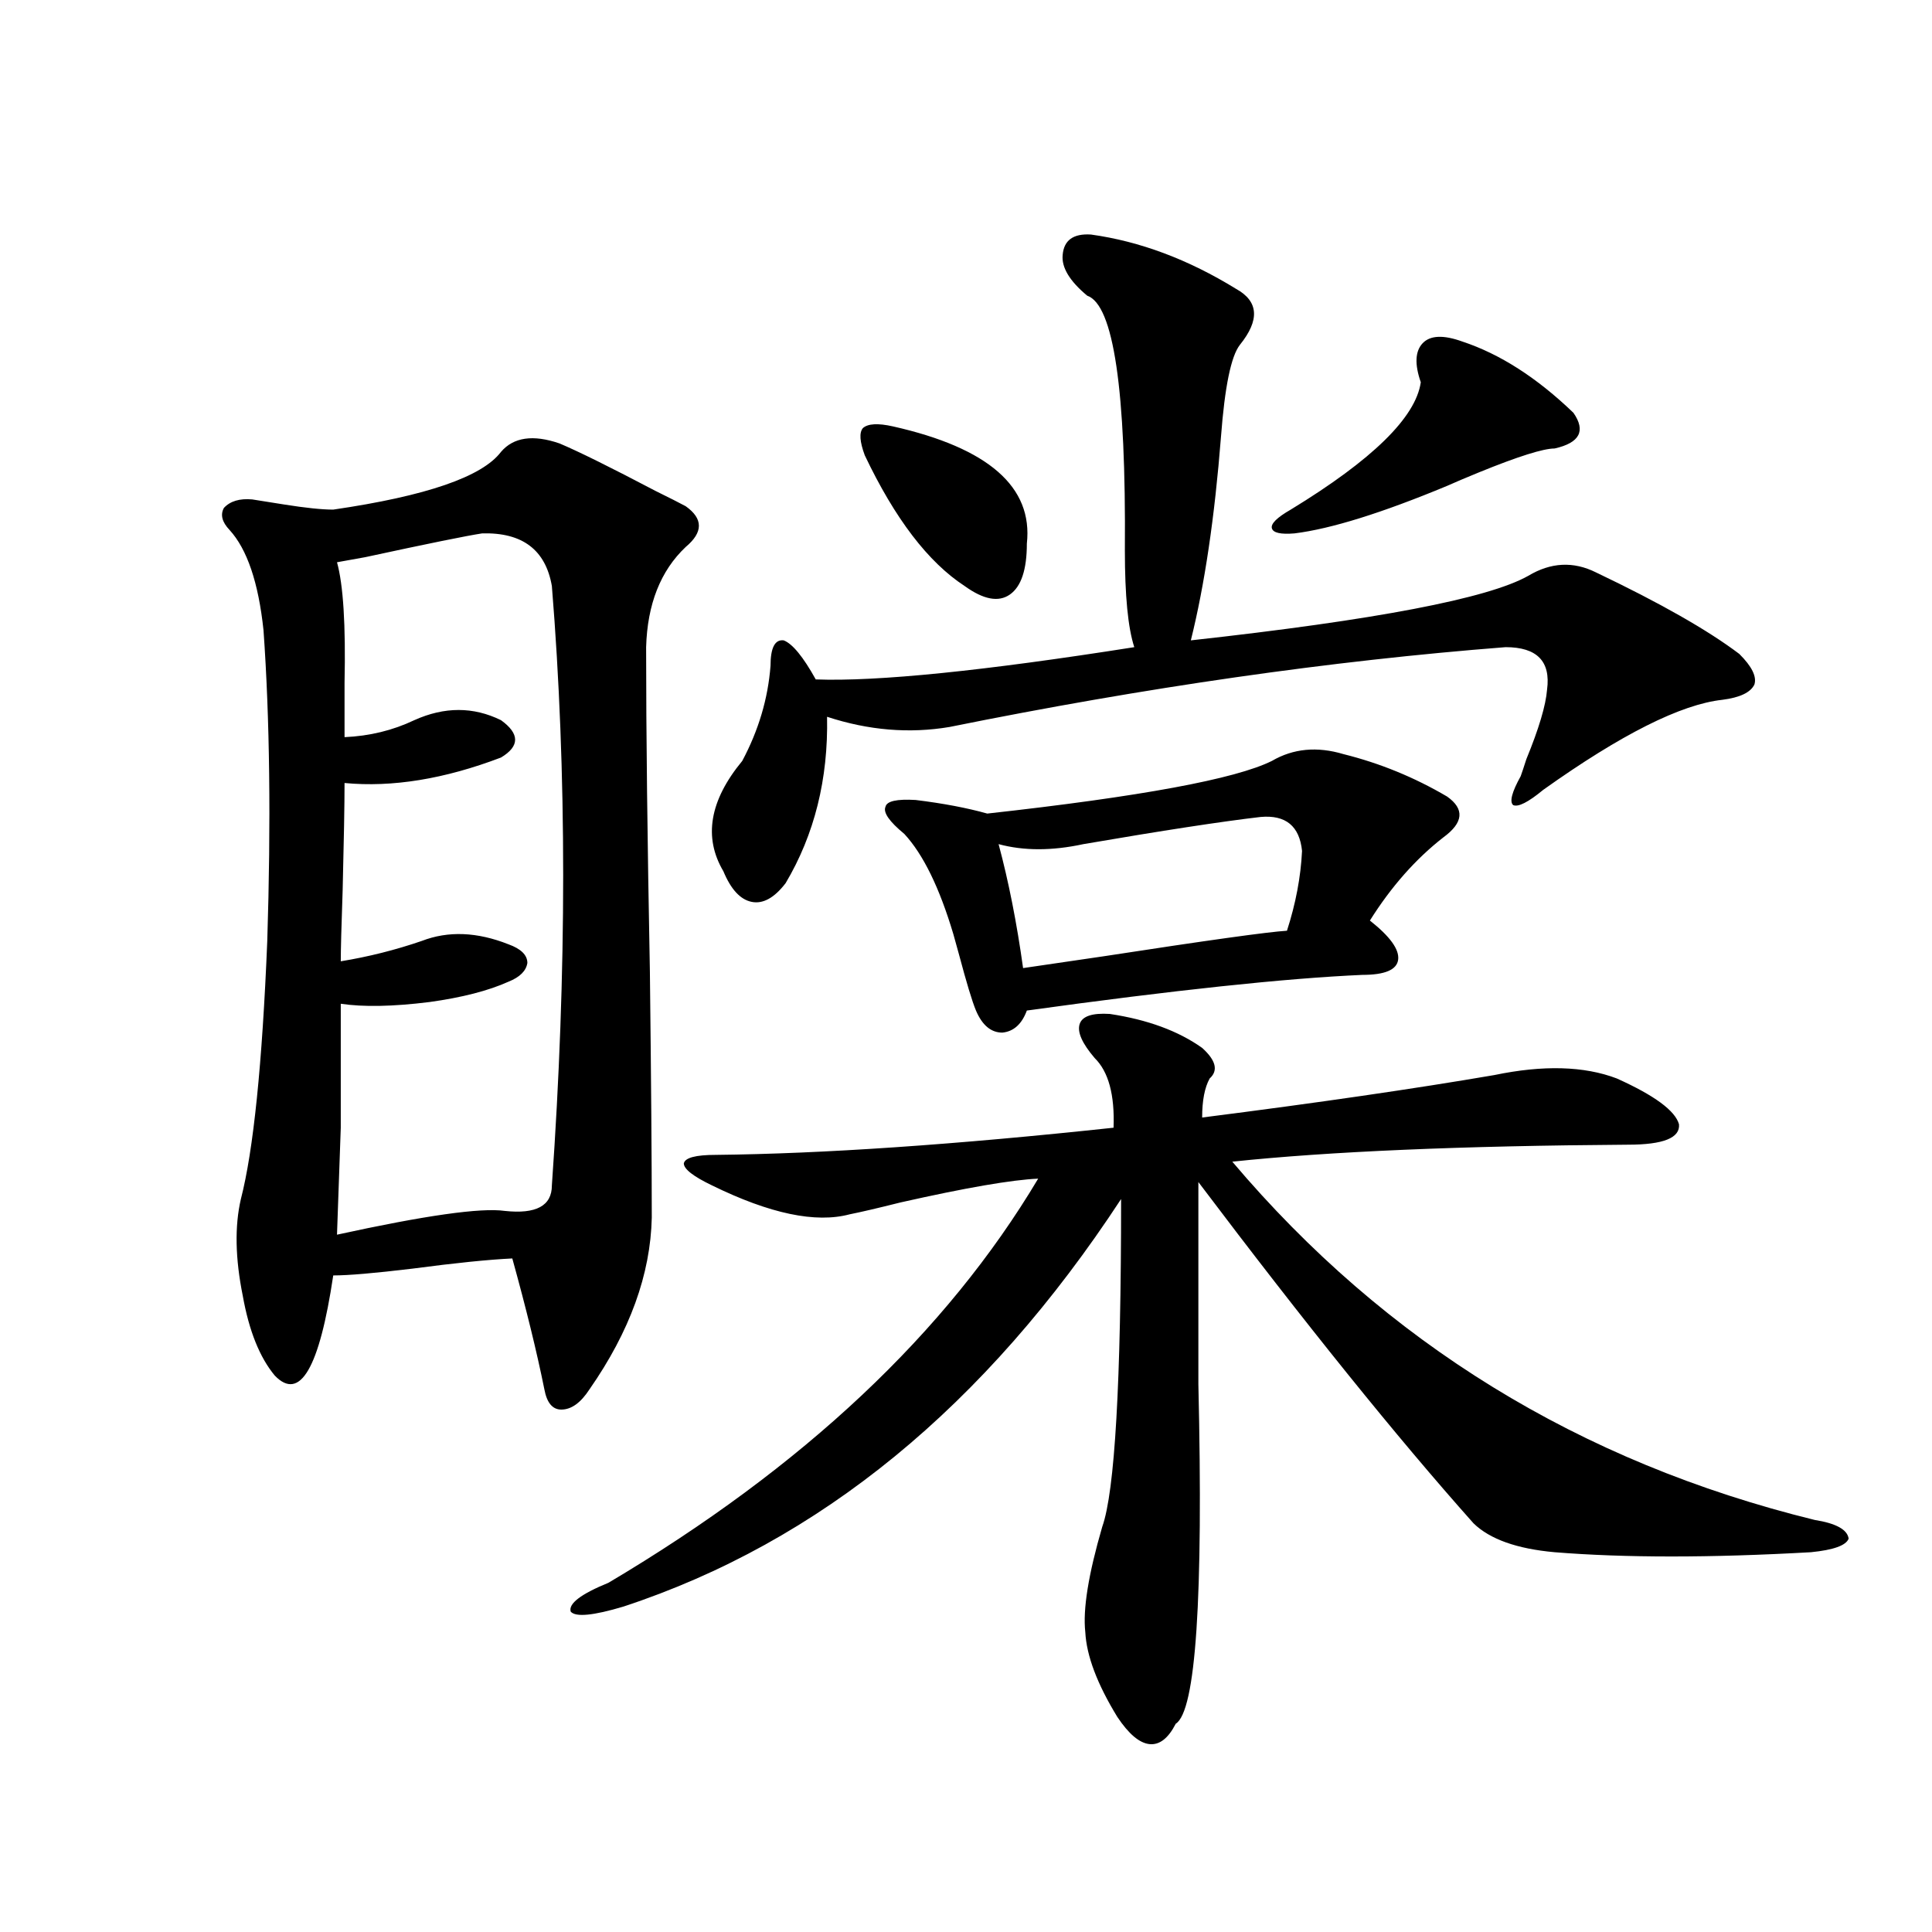 <?xml version="1.0" encoding="utf-8"?>
<!-- Generator: Adobe Illustrator 16.0.0, SVG Export Plug-In . SVG Version: 6.00 Build 0)  -->
<!DOCTYPE svg PUBLIC "-//W3C//DTD SVG 1.1//EN" "http://www.w3.org/Graphics/SVG/1.1/DTD/svg11.dtd">
<svg version="1.1" id="图层_1" xmlns="http://www.w3.org/2000/svg" xmlns:xlink="http://www.w3.org/1999/xlink" x="0px" y="0px"
	 width="1000px" height="1000px" viewBox="0 0 1000 1000" enable-background="new 0 0 1000 1000" xml:space="preserve">
<path d="M259.311,233.895c6.494-7.608,16.585-9.077,30.243-4.395c9.756,4.106,26.341,12.305,49.755,24.609
	c7.149,3.516,12.348,6.152,15.609,7.91c9.101,6.454,9.101,13.485,0,21.094c-13.018,12.305-19.847,29.595-20.487,51.855
	c0,43.945,0.641,99.907,1.951,167.871c0.641,55.673,0.976,98.149,0.976,127.441c-0.655,29.306-11.387,58.887-32.194,88.77
	c-4.558,7.031-9.436,10.547-14.634,10.547c-4.558,0-7.484-3.516-8.78-10.547c-3.902-19.336-9.436-41.886-16.585-67.676
	c-12.362,0.591-29.603,2.349-51.706,5.273c-19.512,2.349-33.17,3.516-40.975,3.516c-7.164,48.052-17.24,65.341-30.243,51.855
	c-7.805-9.366-13.338-23.14-16.585-41.309c-3.902-19.336-4.237-36.035-0.976-50.098c6.494-25.187,11.052-69.722,13.658-133.594
	c1.951-61.523,1.296-115.137-1.951-160.84c-2.606-24.609-8.46-41.886-17.561-51.855c-3.902-4.093-4.878-7.91-2.927-11.426
	c3.247-3.516,8.125-4.972,14.634-4.395c3.902,0.591,9.421,1.47,16.585,2.637c11.052,1.758,19.512,2.637,25.365,2.637
	C220.607,256.746,249.555,246.79,259.311,233.895z M249.555,276.082c-7.805,1.181-27.972,5.273-60.486,12.305
	c-6.509,1.181-11.387,2.06-14.634,2.637c3.247,11.728,4.543,32.52,3.902,62.402c0,11.728,0,21.094,0,28.125
	c13.003-0.577,25.03-3.516,36.097-8.789c15.609-7.031,30.563-7.031,44.877,0c9.756,7.031,9.756,13.485,0,19.336
	c-29.268,11.138-56.264,15.532-80.974,13.184c0,11.138-0.335,29.595-0.976,55.371c-0.655,18.759-0.976,31.063-0.976,36.914
	c14.299-2.335,28.292-5.851,41.95-10.547c13.658-5.273,28.612-4.683,44.877,1.758c6.494,2.349,9.756,5.575,9.756,9.668
	c-0.655,4.106-3.902,7.333-9.756,9.668c-10.411,4.696-24.069,8.212-40.975,10.547c-18.871,2.349-34.146,2.637-45.853,0.879
	c0,26.958,0,48.34,0,64.16c-0.655,18.169-1.311,36.626-1.951,55.371c45.518-9.956,74.465-14.063,86.827-12.305
	c16.25,1.758,24.39-2.637,24.39-13.184c7.805-110.742,7.805-214.151,0-310.254C282.39,284.583,270.362,275.505,249.555,276.082z
	 M574.425,524.813c19.512,2.938,35.441,8.789,47.804,17.578c7.149,6.454,8.445,11.728,3.902,15.82
	c-2.606,4.696-3.902,11.426-3.902,20.215c59.831-7.608,110.241-14.941,151.216-21.973c25.365-5.273,46.493-4.683,63.413,1.758
	c19.512,8.789,30.243,16.699,32.194,23.73c0.641,7.031-8.14,10.547-26.341,10.547c-86.507,0.591-154.798,3.516-204.873,8.789
	c79.343,93.755,179.828,155.566,301.456,185.449c11.052,1.758,16.905,4.985,17.561,9.668c-1.311,3.516-7.805,5.864-19.512,7.031
	c-52.041,2.938-96.263,2.938-132.68,0c-19.512-1.758-33.505-6.729-41.95-14.941c-39.679-44.522-87.162-103.409-142.436-176.66
	c0,27.548,0,62.402,0,104.59c2.592,110.742-1.311,169.327-11.707,175.781c-3.902,7.608-8.46,11.124-13.658,10.547
	c-5.213-0.591-10.731-5.273-16.585-14.063c-10.411-17.001-15.944-31.641-16.585-43.945c-1.311-11.728,1.616-29.883,8.78-54.492
	c6.494-18.155,9.756-74.707,9.756-169.629C510.036,727.84,424.185,798.152,322.724,831.551c-15.609,4.683-24.725,5.562-27.316,2.637
	c-1.311-4.106,5.198-9.091,19.512-14.941c100.806-59.766,174.95-129.487,222.434-209.18c-13.658,0.591-37.407,4.696-71.218,12.305
	c-11.707,2.938-20.487,4.985-26.341,6.152c-17.561,4.696-41.31-0.288-71.218-14.941c-9.756-4.683-14.634-8.487-14.634-11.426
	c0.641-2.925,6.174-4.395,16.585-4.395c55.273-0.577,123.899-5.273,205.849-14.063c0.641-16.987-2.606-29.004-9.756-36.035
	c-6.509-7.608-9.115-13.472-7.805-17.578C560.111,525.993,565.31,524.235,574.425,524.813z M639.789,149.52
	c11.707,6.454,12.348,16.122,1.951,29.004c-4.558,5.864-7.805,21.685-9.756,47.461c-3.262,41.61-8.46,76.767-15.609,105.469
	c95.607-10.547,153.808-21.671,174.63-33.398c11.707-7.031,23.414-7.608,35.121-1.758c33.17,15.82,57.88,29.883,74.145,42.188
	c6.494,6.454,9.101,11.728,7.805,15.82c-1.951,4.106-7.484,6.743-16.585,7.91c-21.463,2.349-52.361,17.88-92.681,46.582
	c-7.805,6.454-13.018,9.091-15.609,7.91c-1.951-1.758-0.655-6.729,3.902-14.941c0.641-1.758,1.616-4.683,2.927-8.789
	c6.494-15.82,10.076-27.823,10.731-36.035c1.951-14.64-5.213-21.973-21.463-21.973C688.889,342,592.961,355.774,491.5,376.277
	c-20.822,3.516-41.95,1.758-63.413-5.273c0.641,32.231-6.509,60.946-21.463,86.133c-5.854,7.622-11.707,10.849-17.561,9.668
	c-5.854-1.167-10.731-6.44-14.634-15.82c-10.411-17.578-7.164-36.612,9.756-57.129c8.445-15.82,13.323-32.218,14.634-49.219
	c0-9.366,2.271-13.761,6.829-13.184c4.543,1.758,10.076,8.501,16.585,20.215c31.859,1.181,86.827-4.395,164.874-16.699
	c-3.262-9.956-4.878-26.655-4.878-50.098c0.641-83.194-5.854-127.14-19.512-131.836c-9.115-7.608-13.338-14.64-12.683-21.094
	c0.641-7.608,5.519-11.124,14.634-10.547C590.034,124.91,615.064,134.29,639.789,149.52z M462.232,220.711
	c49.42,11.138,72.514,31.353,69.267,60.645c0,13.485-2.927,22.274-8.78,26.367c-5.854,4.106-13.658,2.637-23.414-4.395
	c-18.871-12.305-36.097-34.854-51.706-67.676c-2.606-7.031-2.927-11.714-0.976-14.063
	C449.215,219.255,454.428,218.953,462.232,220.711z M658.325,393.855c11.052-6.44,23.414-7.608,37.072-3.516
	c18.856,4.696,36.737,12.017,53.657,21.973c9.101,6.454,8.445,13.485-1.951,21.094c-14.313,11.138-26.996,25.488-38.048,43.066
	c10.396,8.212,15.274,14.941,14.634,20.215c-0.655,5.273-6.829,7.91-18.536,7.91c-39.679,1.758-97.559,7.91-173.654,18.457
	c-2.606,7.031-6.829,10.849-12.683,11.426c-5.854,0-10.411-3.804-13.658-11.426c-1.951-4.683-4.878-14.351-8.78-29.004
	c-1.311-4.683-2.286-8.198-2.927-10.547c-7.164-24.019-15.609-41.309-25.365-51.855c-7.805-6.44-11.066-11.124-9.756-14.063
	c0.641-2.925,5.854-4.093,15.609-3.516c14.299,1.758,26.661,4.106,37.072,7.031C590.354,412.313,639.454,403.235,658.325,393.855z
	 M652.472,422.859c-20.167,2.349-50.73,7.031-91.705,14.063c-16.265,3.516-30.898,3.516-43.901,0
	c5.198,19.336,9.421,40.731,12.683,64.16c7.805-1.167,21.783-3.214,41.95-6.152c53.322-8.198,84.876-12.593,94.632-13.184
	c4.543-14.063,7.149-27.823,7.805-41.309C672.624,427.556,665.475,421.692,652.472,422.859z M756.859,176.766
	c19.512,6.454,38.688,18.759,57.56,36.914c6.494,9.38,3.247,15.532-9.756,18.457c-5.854,0-18.871,4.106-39.023,12.305
	c-7.164,2.938-12.683,5.273-16.585,7.031c-33.825,14.063-60.166,22.274-79.022,24.609c-7.164,0.591-11.066-0.288-11.707-2.637
	c-0.655-2.335,2.592-5.562,9.756-9.668c42.271-25.776,64.709-47.749,67.315-65.918c-3.262-9.366-2.927-16.108,0.976-20.215
	C740.274,173.552,747.104,173.25,756.859,176.766z"/>
</svg>
